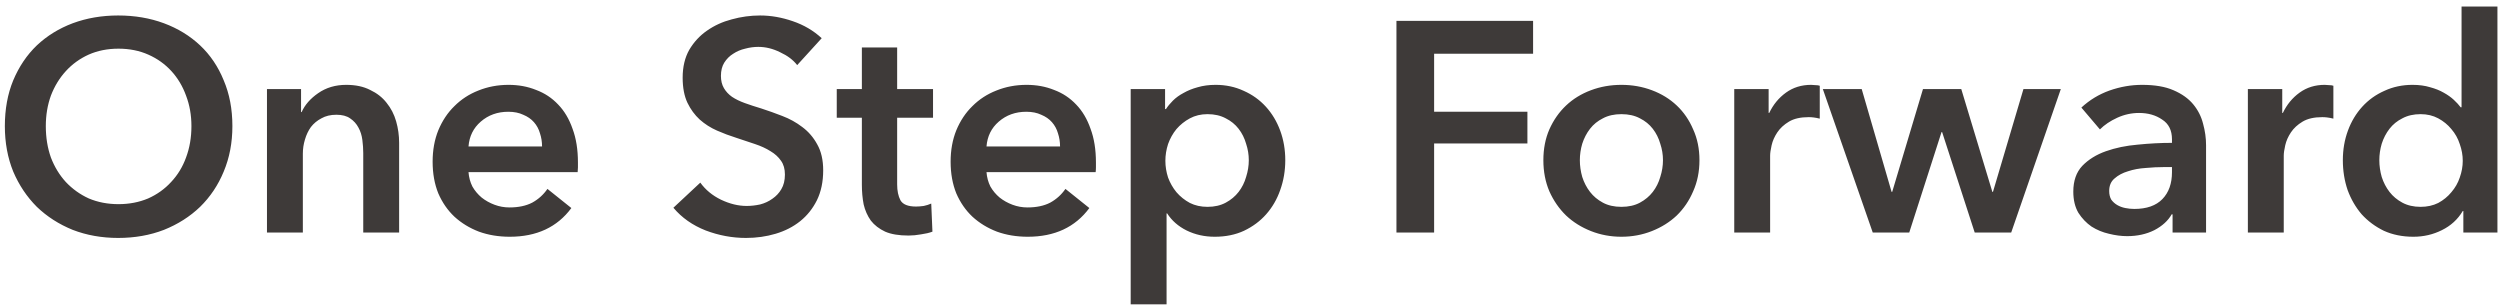 <?xml version="1.0" encoding="utf-8"?>
<svg xmlns="http://www.w3.org/2000/svg" width="301" height="37" viewBox="0 0 301 37" fill="none">
<path d="M0.584 15.184C0.584 13.144 0.92 11.308 1.592 9.676C2.288 8.02 3.236 6.616 4.436 5.464C5.66 4.312 7.1 3.424 8.756 2.8C10.436 2.176 12.26 1.864 14.228 1.864C16.22 1.864 18.056 2.176 19.736 2.8C21.416 3.424 22.868 4.312 24.092 5.464C25.316 6.616 26.264 8.02 26.936 9.676C27.632 11.308 27.98 13.144 27.98 15.184C27.98 17.176 27.632 19 26.936 20.656C26.264 22.288 25.316 23.704 24.092 24.904C22.868 26.08 21.416 27.004 19.736 27.676C18.056 28.324 16.22 28.648 14.228 28.648C12.26 28.648 10.436 28.324 8.756 27.676C7.1 27.004 5.66 26.08 4.436 24.904C3.236 23.704 2.288 22.288 1.592 20.656C0.92 19 0.584 17.176 0.584 15.184ZM5.516 15.184C5.516 16.552 5.72 17.812 6.128 18.964C6.56 20.092 7.16 21.076 7.928 21.916C8.72 22.756 9.644 23.416 10.7 23.896C11.78 24.352 12.968 24.58 14.264 24.58C15.56 24.58 16.748 24.352 17.828 23.896C18.908 23.416 19.832 22.756 20.6 21.916C21.392 21.076 21.992 20.092 22.4 18.964C22.832 17.812 23.048 16.552 23.048 15.184C23.048 13.864 22.832 12.64 22.4 11.512C21.992 10.384 21.404 9.4 20.636 8.56C19.868 7.72 18.944 7.06 17.864 6.58C16.784 6.1 15.584 5.86 14.264 5.86C12.944 5.86 11.744 6.1 10.664 6.58C9.608 7.06 8.696 7.72 7.928 8.56C7.16 9.4 6.56 10.384 6.128 11.512C5.72 12.64 5.516 13.864 5.516 15.184ZM32.143 10.72H36.247V13.492H36.319C36.703 12.628 37.363 11.872 38.299 11.224C39.259 10.552 40.387 10.216 41.683 10.216C42.811 10.216 43.771 10.42 44.563 10.828C45.379 11.212 46.039 11.728 46.543 12.376C47.071 13.024 47.455 13.768 47.695 14.608C47.935 15.448 48.055 16.312 48.055 17.2V28H43.735V18.424C43.735 17.92 43.699 17.392 43.627 16.84C43.555 16.288 43.399 15.796 43.159 15.364C42.919 14.908 42.583 14.536 42.151 14.248C41.743 13.96 41.191 13.816 40.495 13.816C39.799 13.816 39.199 13.96 38.695 14.248C38.191 14.512 37.771 14.86 37.435 15.292C37.123 15.724 36.883 16.228 36.715 16.804C36.547 17.356 36.463 17.92 36.463 18.496V28H32.143V10.72ZM65.264 17.632C65.264 17.08 65.18 16.552 65.012 16.048C64.868 15.544 64.628 15.1 64.292 14.716C63.956 14.332 63.524 14.032 62.996 13.816C62.492 13.576 61.892 13.456 61.196 13.456C59.9 13.456 58.796 13.852 57.884 14.644C56.996 15.412 56.504 16.408 56.408 17.632H65.264ZM69.584 19.576C69.584 19.768 69.584 19.96 69.584 20.152C69.584 20.344 69.572 20.536 69.548 20.728H56.408C56.456 21.352 56.612 21.928 56.876 22.456C57.164 22.96 57.536 23.404 57.992 23.788C58.448 24.148 58.964 24.436 59.54 24.652C60.116 24.868 60.716 24.976 61.34 24.976C62.42 24.976 63.332 24.784 64.076 24.4C64.82 23.992 65.432 23.44 65.912 22.744L68.792 25.048C67.088 27.352 64.616 28.504 61.376 28.504C60.032 28.504 58.796 28.3 57.668 27.892C56.54 27.46 55.556 26.86 54.716 26.092C53.9 25.324 53.252 24.388 52.772 23.284C52.316 22.156 52.088 20.884 52.088 19.468C52.088 18.076 52.316 16.816 52.772 15.688C53.252 14.536 53.9 13.564 54.716 12.772C55.532 11.956 56.492 11.332 57.596 10.9C58.724 10.444 59.936 10.216 61.232 10.216C62.432 10.216 63.536 10.42 64.544 10.828C65.576 11.212 66.464 11.8 67.208 12.592C67.952 13.36 68.528 14.332 68.936 15.508C69.368 16.66 69.584 18.016 69.584 19.576ZM95.98 7.84C95.5 7.216 94.816 6.7 93.928 6.292C93.064 5.86 92.188 5.644 91.3 5.644C90.772 5.644 90.244 5.716 89.716 5.86C89.188 5.98 88.708 6.184 88.276 6.472C87.844 6.736 87.484 7.096 87.196 7.552C86.932 7.984 86.8 8.512 86.8 9.136C86.8 9.712 86.92 10.204 87.16 10.612C87.4 11.02 87.724 11.368 88.132 11.656C88.564 11.944 89.08 12.196 89.68 12.412C90.28 12.628 90.94 12.844 91.66 13.06C92.476 13.324 93.316 13.624 94.18 13.96C95.068 14.296 95.872 14.74 96.592 15.292C97.336 15.844 97.936 16.54 98.392 17.38C98.872 18.22 99.112 19.264 99.112 20.512C99.112 21.88 98.86 23.08 98.356 24.112C97.852 25.12 97.18 25.96 96.34 26.632C95.5 27.304 94.516 27.808 93.388 28.144C92.26 28.48 91.072 28.648 89.824 28.648C88.168 28.648 86.548 28.348 84.964 27.748C83.38 27.124 82.084 26.212 81.076 25.012L84.316 21.988C84.94 22.852 85.768 23.536 86.8 24.04C87.856 24.544 88.888 24.796 89.896 24.796C90.424 24.796 90.964 24.736 91.516 24.616C92.068 24.472 92.56 24.244 92.992 23.932C93.448 23.62 93.808 23.236 94.072 22.78C94.36 22.3 94.504 21.712 94.504 21.016C94.504 20.344 94.348 19.792 94.036 19.36C93.724 18.904 93.304 18.52 92.776 18.208C92.248 17.872 91.624 17.584 90.904 17.344C90.184 17.104 89.428 16.852 88.636 16.588C87.868 16.348 87.1 16.06 86.332 15.724C85.564 15.388 84.868 14.944 84.244 14.392C83.644 13.84 83.152 13.168 82.768 12.376C82.384 11.56 82.192 10.552 82.192 9.352C82.192 8.056 82.456 6.94 82.984 6.004C83.536 5.068 84.244 4.3 85.108 3.7C85.996 3.076 86.992 2.62 88.096 2.332C89.224 2.02 90.364 1.864 91.516 1.864C92.812 1.864 94.12 2.092 95.44 2.548C96.784 3.004 97.948 3.688 98.932 4.6L95.98 7.84ZM100.745 14.176V10.72H103.769V5.716H108.017V10.72H112.337V14.176H108.017V22.204C108.017 22.972 108.149 23.608 108.413 24.112C108.701 24.616 109.325 24.868 110.285 24.868C110.573 24.868 110.885 24.844 111.221 24.796C111.557 24.724 111.857 24.628 112.121 24.508L112.265 27.892C111.881 28.036 111.425 28.144 110.897 28.216C110.369 28.312 109.865 28.36 109.385 28.36C108.233 28.36 107.297 28.204 106.577 27.892C105.857 27.556 105.281 27.112 104.849 26.56C104.441 25.984 104.153 25.336 103.985 24.616C103.841 23.872 103.769 23.08 103.769 22.24V14.176H100.745ZM127.631 17.632C127.631 17.08 127.547 16.552 127.379 16.048C127.235 15.544 126.995 15.1 126.659 14.716C126.323 14.332 125.891 14.032 125.363 13.816C124.859 13.576 124.259 13.456 123.563 13.456C122.267 13.456 121.163 13.852 120.251 14.644C119.363 15.412 118.871 16.408 118.775 17.632H127.631ZM131.951 19.576C131.951 19.768 131.951 19.96 131.951 20.152C131.951 20.344 131.939 20.536 131.915 20.728H118.775C118.823 21.352 118.979 21.928 119.243 22.456C119.531 22.96 119.903 23.404 120.359 23.788C120.815 24.148 121.331 24.436 121.907 24.652C122.483 24.868 123.083 24.976 123.707 24.976C124.787 24.976 125.699 24.784 126.443 24.4C127.187 23.992 127.799 23.44 128.279 22.744L131.159 25.048C129.455 27.352 126.983 28.504 123.743 28.504C122.399 28.504 121.163 28.3 120.035 27.892C118.907 27.46 117.923 26.86 117.083 26.092C116.267 25.324 115.619 24.388 115.139 23.284C114.683 22.156 114.455 20.884 114.455 19.468C114.455 18.076 114.683 16.816 115.139 15.688C115.619 14.536 116.267 13.564 117.083 12.772C117.899 11.956 118.859 11.332 119.963 10.9C121.091 10.444 122.303 10.216 123.599 10.216C124.799 10.216 125.903 10.42 126.911 10.828C127.943 11.212 128.831 11.8 129.575 12.592C130.319 13.36 130.895 14.332 131.303 15.508C131.735 16.66 131.951 18.016 131.951 19.576ZM140.275 10.72V13.132H140.383C140.599 12.796 140.875 12.46 141.211 12.124C141.571 11.764 142.003 11.452 142.507 11.188C143.011 10.9 143.575 10.672 144.199 10.504C144.847 10.312 145.567 10.216 146.359 10.216C147.583 10.216 148.711 10.456 149.743 10.936C150.775 11.392 151.663 12.028 152.407 12.844C153.151 13.66 153.727 14.62 154.135 15.724C154.543 16.828 154.747 18.016 154.747 19.288C154.747 20.56 154.543 21.76 154.135 22.888C153.751 23.992 153.187 24.964 152.443 25.804C151.723 26.62 150.835 27.28 149.779 27.784C148.747 28.264 147.571 28.504 146.251 28.504C145.027 28.504 143.899 28.252 142.867 27.748C141.859 27.244 141.079 26.56 140.527 25.696H140.455V36.64H136.135V10.72H140.275ZM150.355 19.288C150.355 18.616 150.247 17.956 150.031 17.308C149.839 16.636 149.539 16.036 149.131 15.508C148.723 14.98 148.207 14.56 147.583 14.248C146.959 13.912 146.227 13.744 145.387 13.744C144.595 13.744 143.887 13.912 143.263 14.248C142.639 14.584 142.099 15.016 141.643 15.544C141.211 16.072 140.875 16.672 140.635 17.344C140.419 18.016 140.311 18.688 140.311 19.36C140.311 20.032 140.419 20.704 140.635 21.376C140.875 22.024 141.211 22.612 141.643 23.14C142.099 23.668 142.639 24.1 143.263 24.436C143.887 24.748 144.595 24.904 145.387 24.904C146.227 24.904 146.959 24.736 147.583 24.4C148.207 24.064 148.723 23.632 149.131 23.104C149.539 22.576 149.839 21.976 150.031 21.304C150.247 20.632 150.355 19.96 150.355 19.288ZM168.132 2.512H184.584V6.472H172.668V13.456H183.9V17.272H172.668V28H168.132V2.512ZM185.822 19.288C185.822 17.92 186.062 16.684 186.542 15.58C187.046 14.452 187.718 13.492 188.558 12.7C189.398 11.908 190.394 11.296 191.546 10.864C192.698 10.432 193.922 10.216 195.218 10.216C196.514 10.216 197.738 10.432 198.89 10.864C200.042 11.296 201.038 11.908 201.878 12.7C202.718 13.492 203.378 14.452 203.858 15.58C204.362 16.684 204.614 17.92 204.614 19.288C204.614 20.656 204.362 21.904 203.858 23.032C203.378 24.16 202.718 25.132 201.878 25.948C201.038 26.74 200.042 27.364 198.89 27.82C197.738 28.276 196.514 28.504 195.218 28.504C193.922 28.504 192.698 28.276 191.546 27.82C190.394 27.364 189.398 26.74 188.558 25.948C187.718 25.132 187.046 24.16 186.542 23.032C186.062 21.904 185.822 20.656 185.822 19.288ZM190.214 19.288C190.214 19.96 190.31 20.632 190.502 21.304C190.718 21.976 191.03 22.576 191.438 23.104C191.846 23.632 192.362 24.064 192.986 24.4C193.61 24.736 194.354 24.904 195.218 24.904C196.082 24.904 196.826 24.736 197.45 24.4C198.074 24.064 198.59 23.632 198.998 23.104C199.406 22.576 199.706 21.976 199.898 21.304C200.114 20.632 200.222 19.96 200.222 19.288C200.222 18.616 200.114 17.956 199.898 17.308C199.706 16.636 199.406 16.036 198.998 15.508C198.59 14.98 198.074 14.56 197.45 14.248C196.826 13.912 196.082 13.744 195.218 13.744C194.354 13.744 193.61 13.912 192.986 14.248C192.362 14.56 191.846 14.98 191.438 15.508C191.03 16.036 190.718 16.636 190.502 17.308C190.31 17.956 190.214 18.616 190.214 19.288ZM208.803 10.72H212.943V13.6H213.015C213.495 12.592 214.167 11.776 215.031 11.152C215.895 10.528 216.903 10.216 218.055 10.216C218.223 10.216 218.403 10.228 218.595 10.252C218.787 10.252 218.955 10.276 219.099 10.324V14.284C218.811 14.212 218.559 14.164 218.343 14.14C218.151 14.116 217.959 14.104 217.767 14.104C216.783 14.104 215.991 14.284 215.391 14.644C214.791 15.004 214.323 15.436 213.987 15.94C213.651 16.444 213.423 16.96 213.303 17.488C213.183 18.016 213.123 18.436 213.123 18.748V28H208.803V10.72ZM219.468 10.72H224.148L227.748 23.104H227.82L231.528 10.72H236.136L239.88 23.104H239.952L243.624 10.72H248.124L242.148 28H237.756L233.832 15.904H233.76L229.872 28H225.48L219.468 10.72ZM261.578 25.804H261.47C261.038 26.572 260.342 27.208 259.382 27.712C258.422 28.192 257.33 28.432 256.106 28.432C255.41 28.432 254.678 28.336 253.91 28.144C253.166 27.976 252.47 27.688 251.822 27.28C251.198 26.848 250.67 26.296 250.238 25.624C249.83 24.928 249.626 24.076 249.626 23.068C249.626 21.772 249.986 20.74 250.706 19.972C251.45 19.204 252.398 18.616 253.55 18.208C254.702 17.8 255.974 17.536 257.366 17.416C258.782 17.272 260.162 17.2 261.506 17.2V16.768C261.506 15.688 261.11 14.896 260.318 14.392C259.55 13.864 258.626 13.6 257.546 13.6C256.634 13.6 255.758 13.792 254.918 14.176C254.078 14.56 253.382 15.028 252.83 15.58L250.598 12.952C251.582 12.04 252.71 11.356 253.982 10.9C255.278 10.444 256.586 10.216 257.906 10.216C259.442 10.216 260.702 10.432 261.686 10.864C262.694 11.296 263.486 11.86 264.062 12.556C264.638 13.252 265.034 14.032 265.25 14.896C265.49 15.76 265.61 16.624 265.61 17.488V28H261.578V25.804ZM261.506 20.116H260.534C259.838 20.116 259.106 20.152 258.338 20.224C257.57 20.272 256.862 20.404 256.214 20.62C255.566 20.812 255.026 21.1 254.594 21.484C254.162 21.844 253.946 22.348 253.946 22.996C253.946 23.404 254.03 23.752 254.198 24.04C254.39 24.304 254.63 24.52 254.918 24.688C255.206 24.856 255.53 24.976 255.89 25.048C256.25 25.12 256.61 25.156 256.97 25.156C258.458 25.156 259.586 24.76 260.354 23.968C261.122 23.176 261.506 22.096 261.506 20.728V20.116ZM270.643 10.72H274.783V13.6H274.855C275.335 12.592 276.007 11.776 276.871 11.152C277.735 10.528 278.743 10.216 279.895 10.216C280.063 10.216 280.243 10.228 280.435 10.252C280.627 10.252 280.795 10.276 280.939 10.324V14.284C280.651 14.212 280.399 14.164 280.183 14.14C279.991 14.116 279.799 14.104 279.607 14.104C278.623 14.104 277.831 14.284 277.231 14.644C276.631 15.004 276.163 15.436 275.827 15.94C275.491 16.444 275.263 16.96 275.143 17.488C275.023 18.016 274.963 18.436 274.963 18.748V28H270.643V10.72ZM300.691 28H296.587V25.408H296.515C295.915 26.416 295.075 27.184 293.995 27.712C292.939 28.24 291.799 28.504 290.575 28.504C289.255 28.504 288.067 28.264 287.011 27.784C285.979 27.28 285.091 26.62 284.347 25.804C283.627 24.964 283.063 23.992 282.655 22.888C282.271 21.76 282.079 20.56 282.079 19.288C282.079 18.016 282.283 16.828 282.691 15.724C283.099 14.62 283.675 13.66 284.419 12.844C285.163 12.028 286.051 11.392 287.083 10.936C288.115 10.456 289.243 10.216 290.467 10.216C291.259 10.216 291.967 10.312 292.591 10.504C293.215 10.672 293.755 10.888 294.211 11.152C294.691 11.416 295.099 11.704 295.435 12.016C295.771 12.328 296.047 12.628 296.263 12.916H296.371V0.784H300.691V28ZM286.471 19.288C286.471 19.96 286.567 20.632 286.759 21.304C286.975 21.976 287.287 22.576 287.695 23.104C288.103 23.632 288.619 24.064 289.243 24.4C289.867 24.736 290.599 24.904 291.439 24.904C292.231 24.904 292.939 24.748 293.563 24.436C294.187 24.1 294.715 23.668 295.147 23.14C295.603 22.612 295.939 22.024 296.155 21.376C296.395 20.704 296.515 20.032 296.515 19.36C296.515 18.688 296.395 18.016 296.155 17.344C295.939 16.672 295.603 16.072 295.147 15.544C294.715 15.016 294.187 14.584 293.563 14.248C292.939 13.912 292.231 13.744 291.439 13.744C290.599 13.744 289.867 13.912 289.243 14.248C288.619 14.56 288.103 14.98 287.695 15.508C287.287 16.036 286.975 16.636 286.759 17.308C286.567 17.956 286.471 18.616 286.471 19.288Z" fill="#3E3A39"/>
</svg>